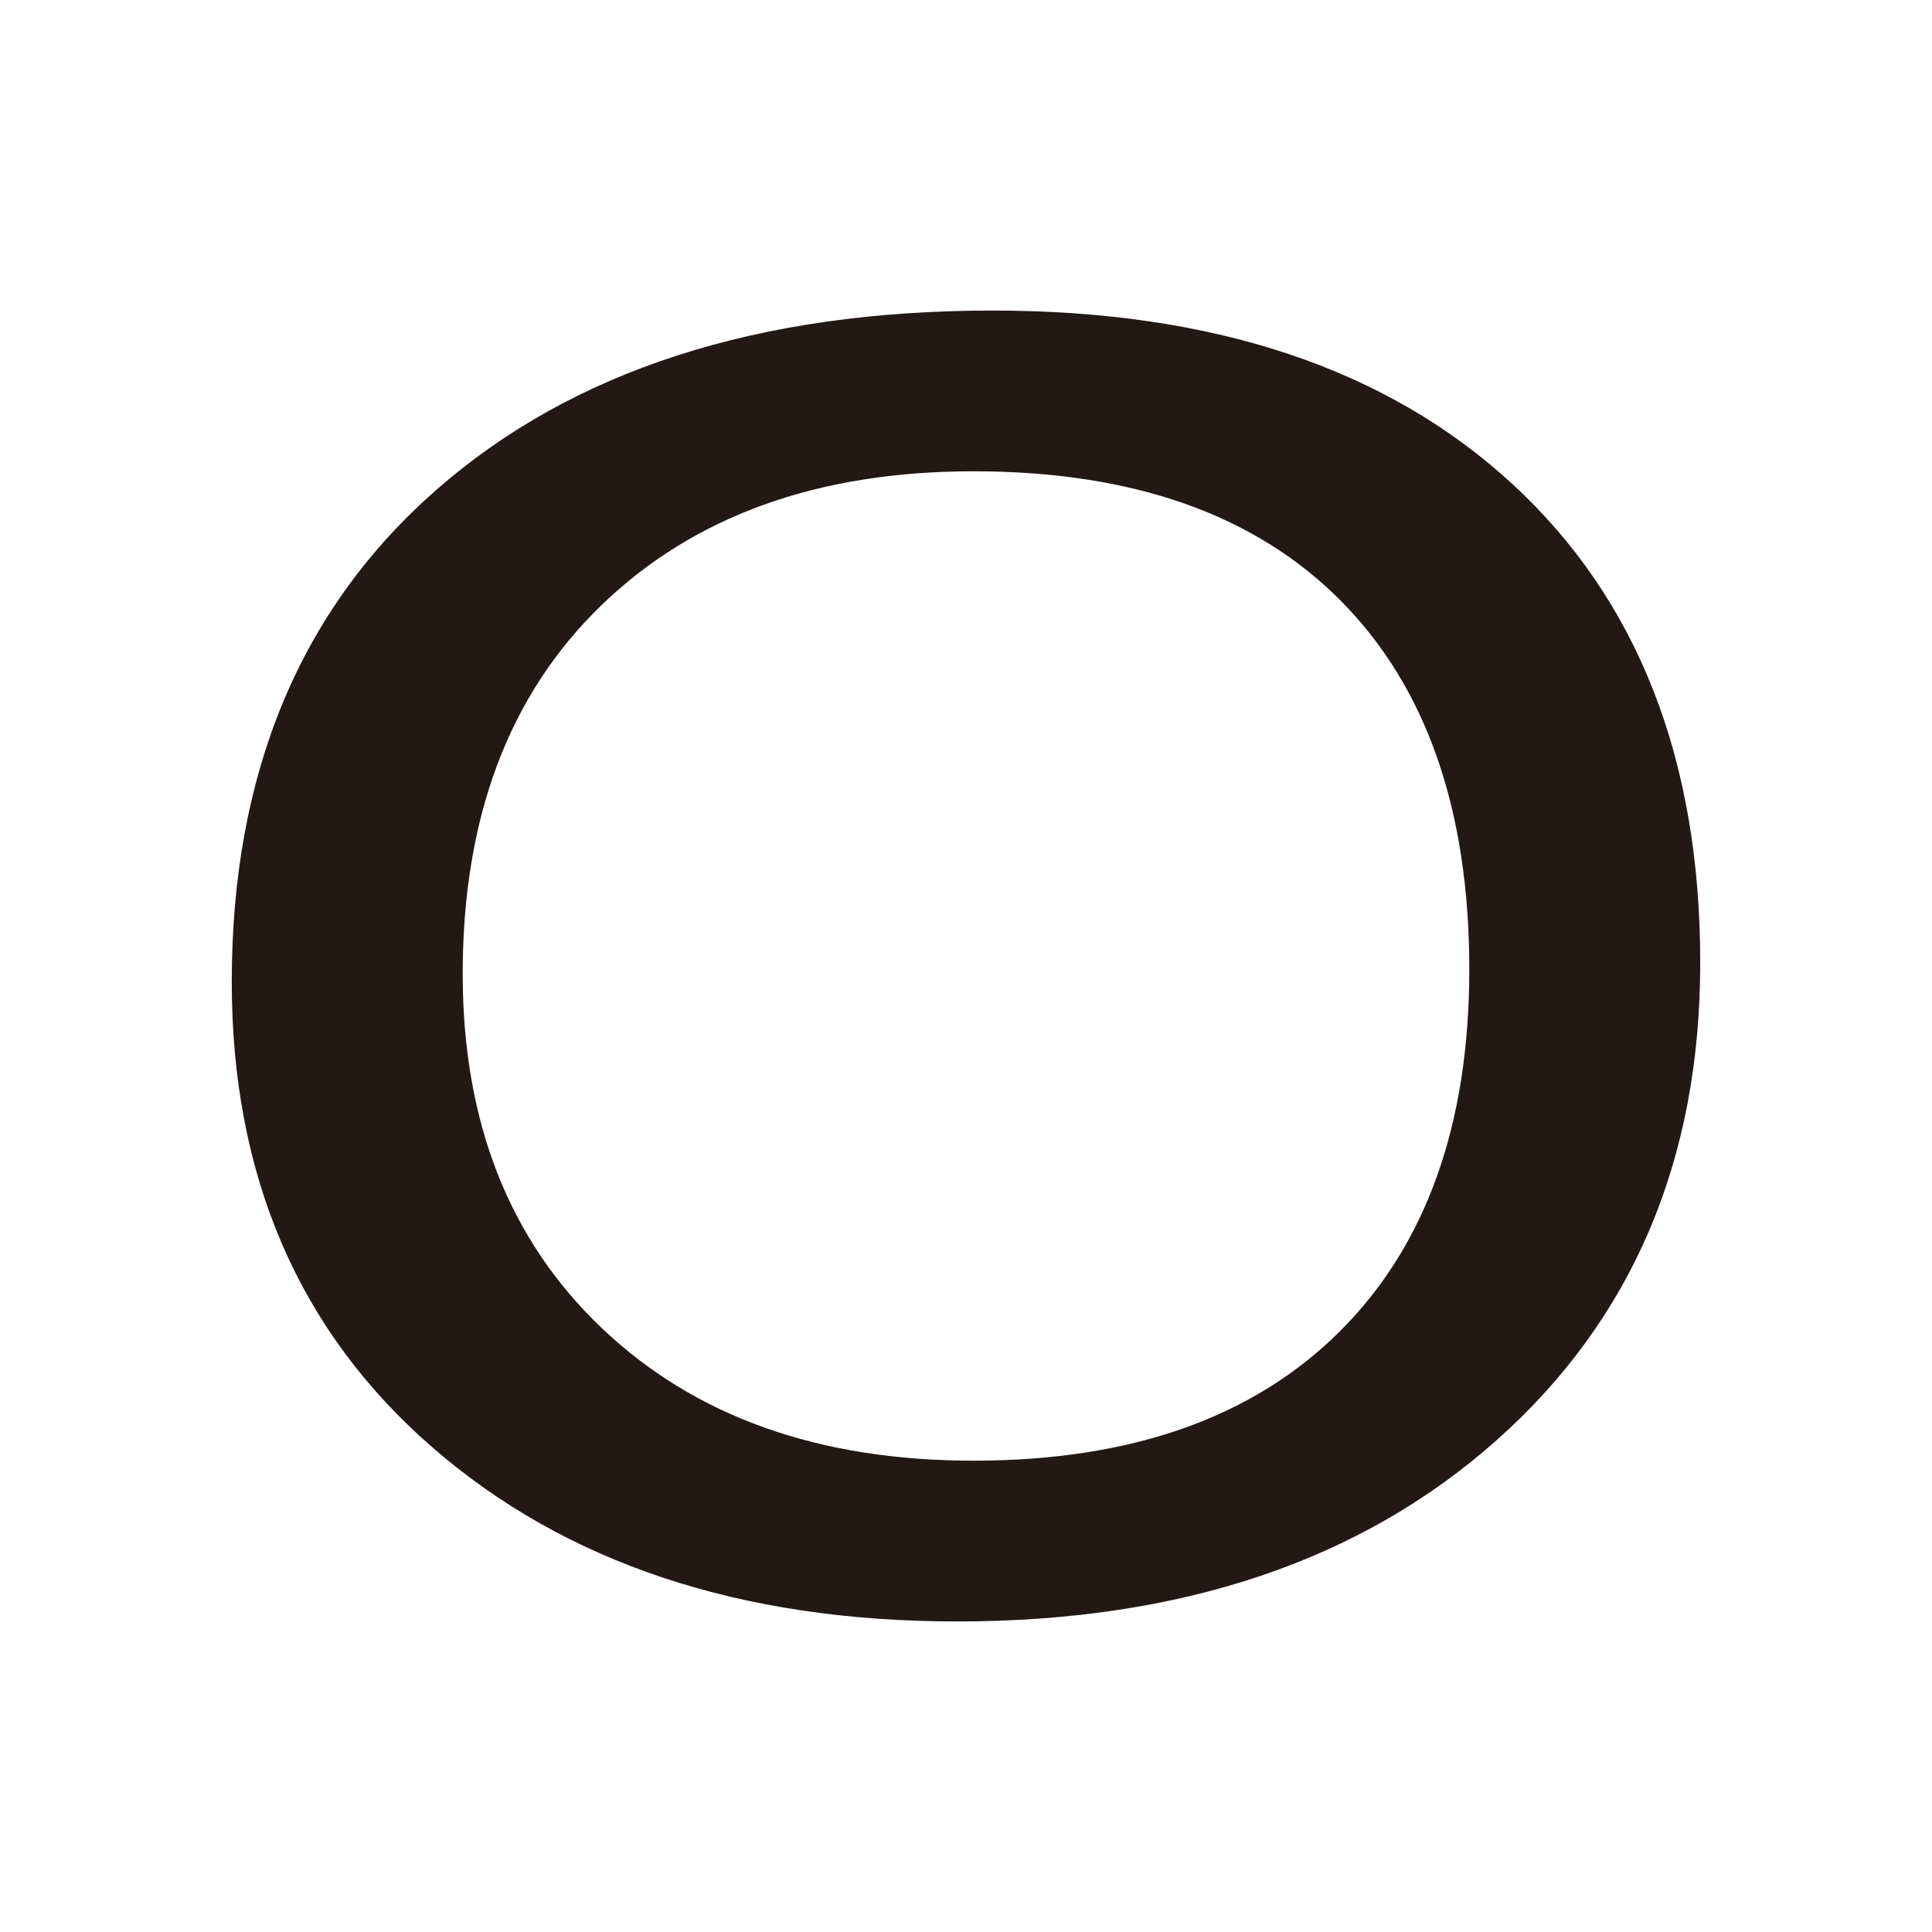 <?xml version="1.0" encoding="utf-8"?>
<!-- Generator: Adobe Illustrator 16.0.0, SVG Export Plug-In . SVG Version: 6.00 Build 0)  -->
<!DOCTYPE svg PUBLIC "-//W3C//DTD SVG 1.1//EN" "http://www.w3.org/Graphics/SVG/1.1/DTD/svg11.dtd">
<svg version="1.1" id="圖層_1" xmlns="http://www.w3.org/2000/svg" xmlns:xlink="http://www.w3.org/1999/xlink" x="0px" y="0px"
	 width="100px" height="100px" viewBox="0 0 100 100" enable-background="new 0 0 100 100" xml:space="preserve">
<path fill="#231815" d="M11.996,50.82c0-10.781,3.526-19.268,10.582-25.459c7.055-6.191,16.652-9.287,28.793-9.287
	c11.437,0,20.401,2.988,26.895,8.965c6.492,5.977,9.738,14.238,9.738,24.785c0,10.234-3.516,18.477-10.547,24.727
	s-16.337,9.375-27.914,9.375c-11.204,0-20.262-3.008-27.176-9.023C15.452,68.887,11.996,60.859,11.996,50.82z M23.949,50.41
	c0,7.656,2.401,13.77,7.207,18.34c4.805,4.57,11.215,6.855,19.23,6.855c8.156,0,14.473-2.227,18.949-6.68
	c4.476-4.453,6.715-10.703,6.715-18.75c0-8.242-2.215-14.6-6.645-19.072s-10.77-6.709-19.02-6.709
	c-8.063,0-14.484,2.314-19.266,6.943S23.949,42.324,23.949,50.41z"/>
</svg>
